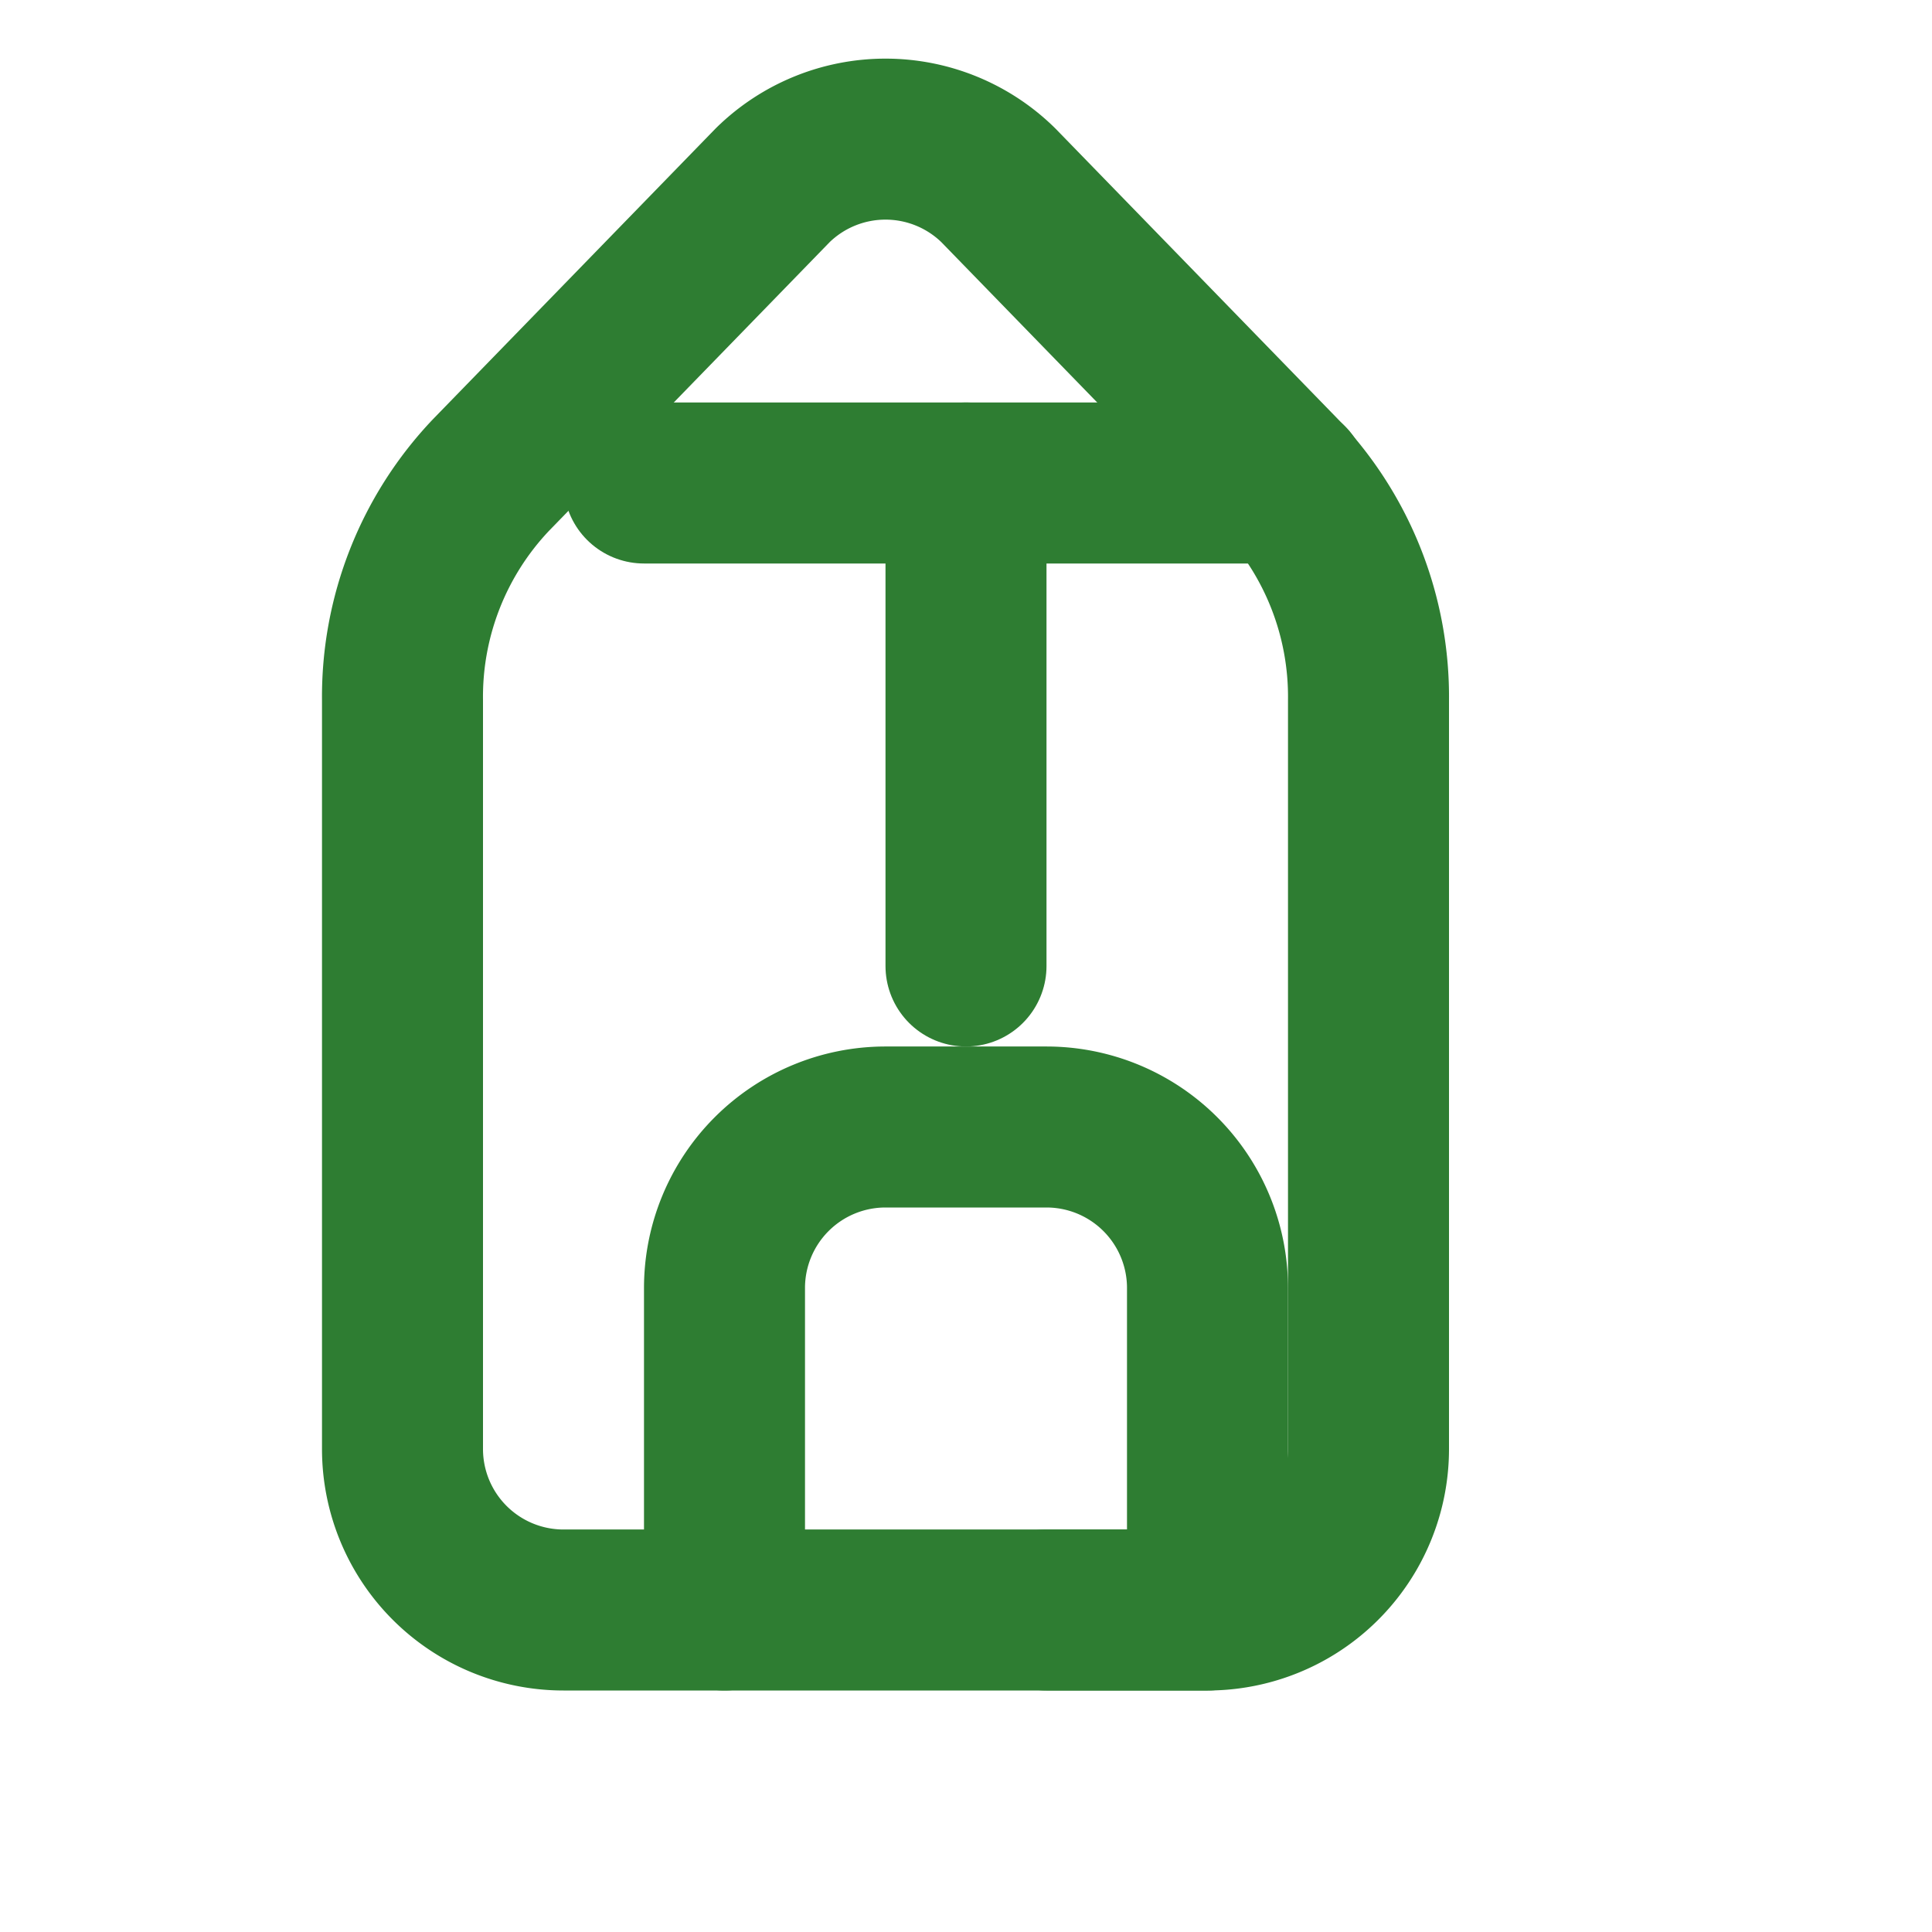 <svg xmlns="http://www.w3.org/2000/svg" width="24" height="24" viewBox="0 0 24 24" fill="none" stroke="#2E7D32" stroke-width="2" stroke-linecap="round" stroke-linejoin="round">
  <path d="M9 20H7a2 2 0 0 1-2-2V8.7a4 4 0 0 1 1.1-2.8l3.5-3.6a2 2 0 0 1 2.8 0l3.5 3.6A4 4 0 0 1 17 8.7V18a2 2 0 0 1-2 2h-2"></path>
  <path d="M9 16a2 2 0 0 1 2-2h2a2 2 0 0 1 2 2v4H9z"></path>
  <path d="M12 6v6"></path>
  <path d="M8 6h8"></path>
</svg>